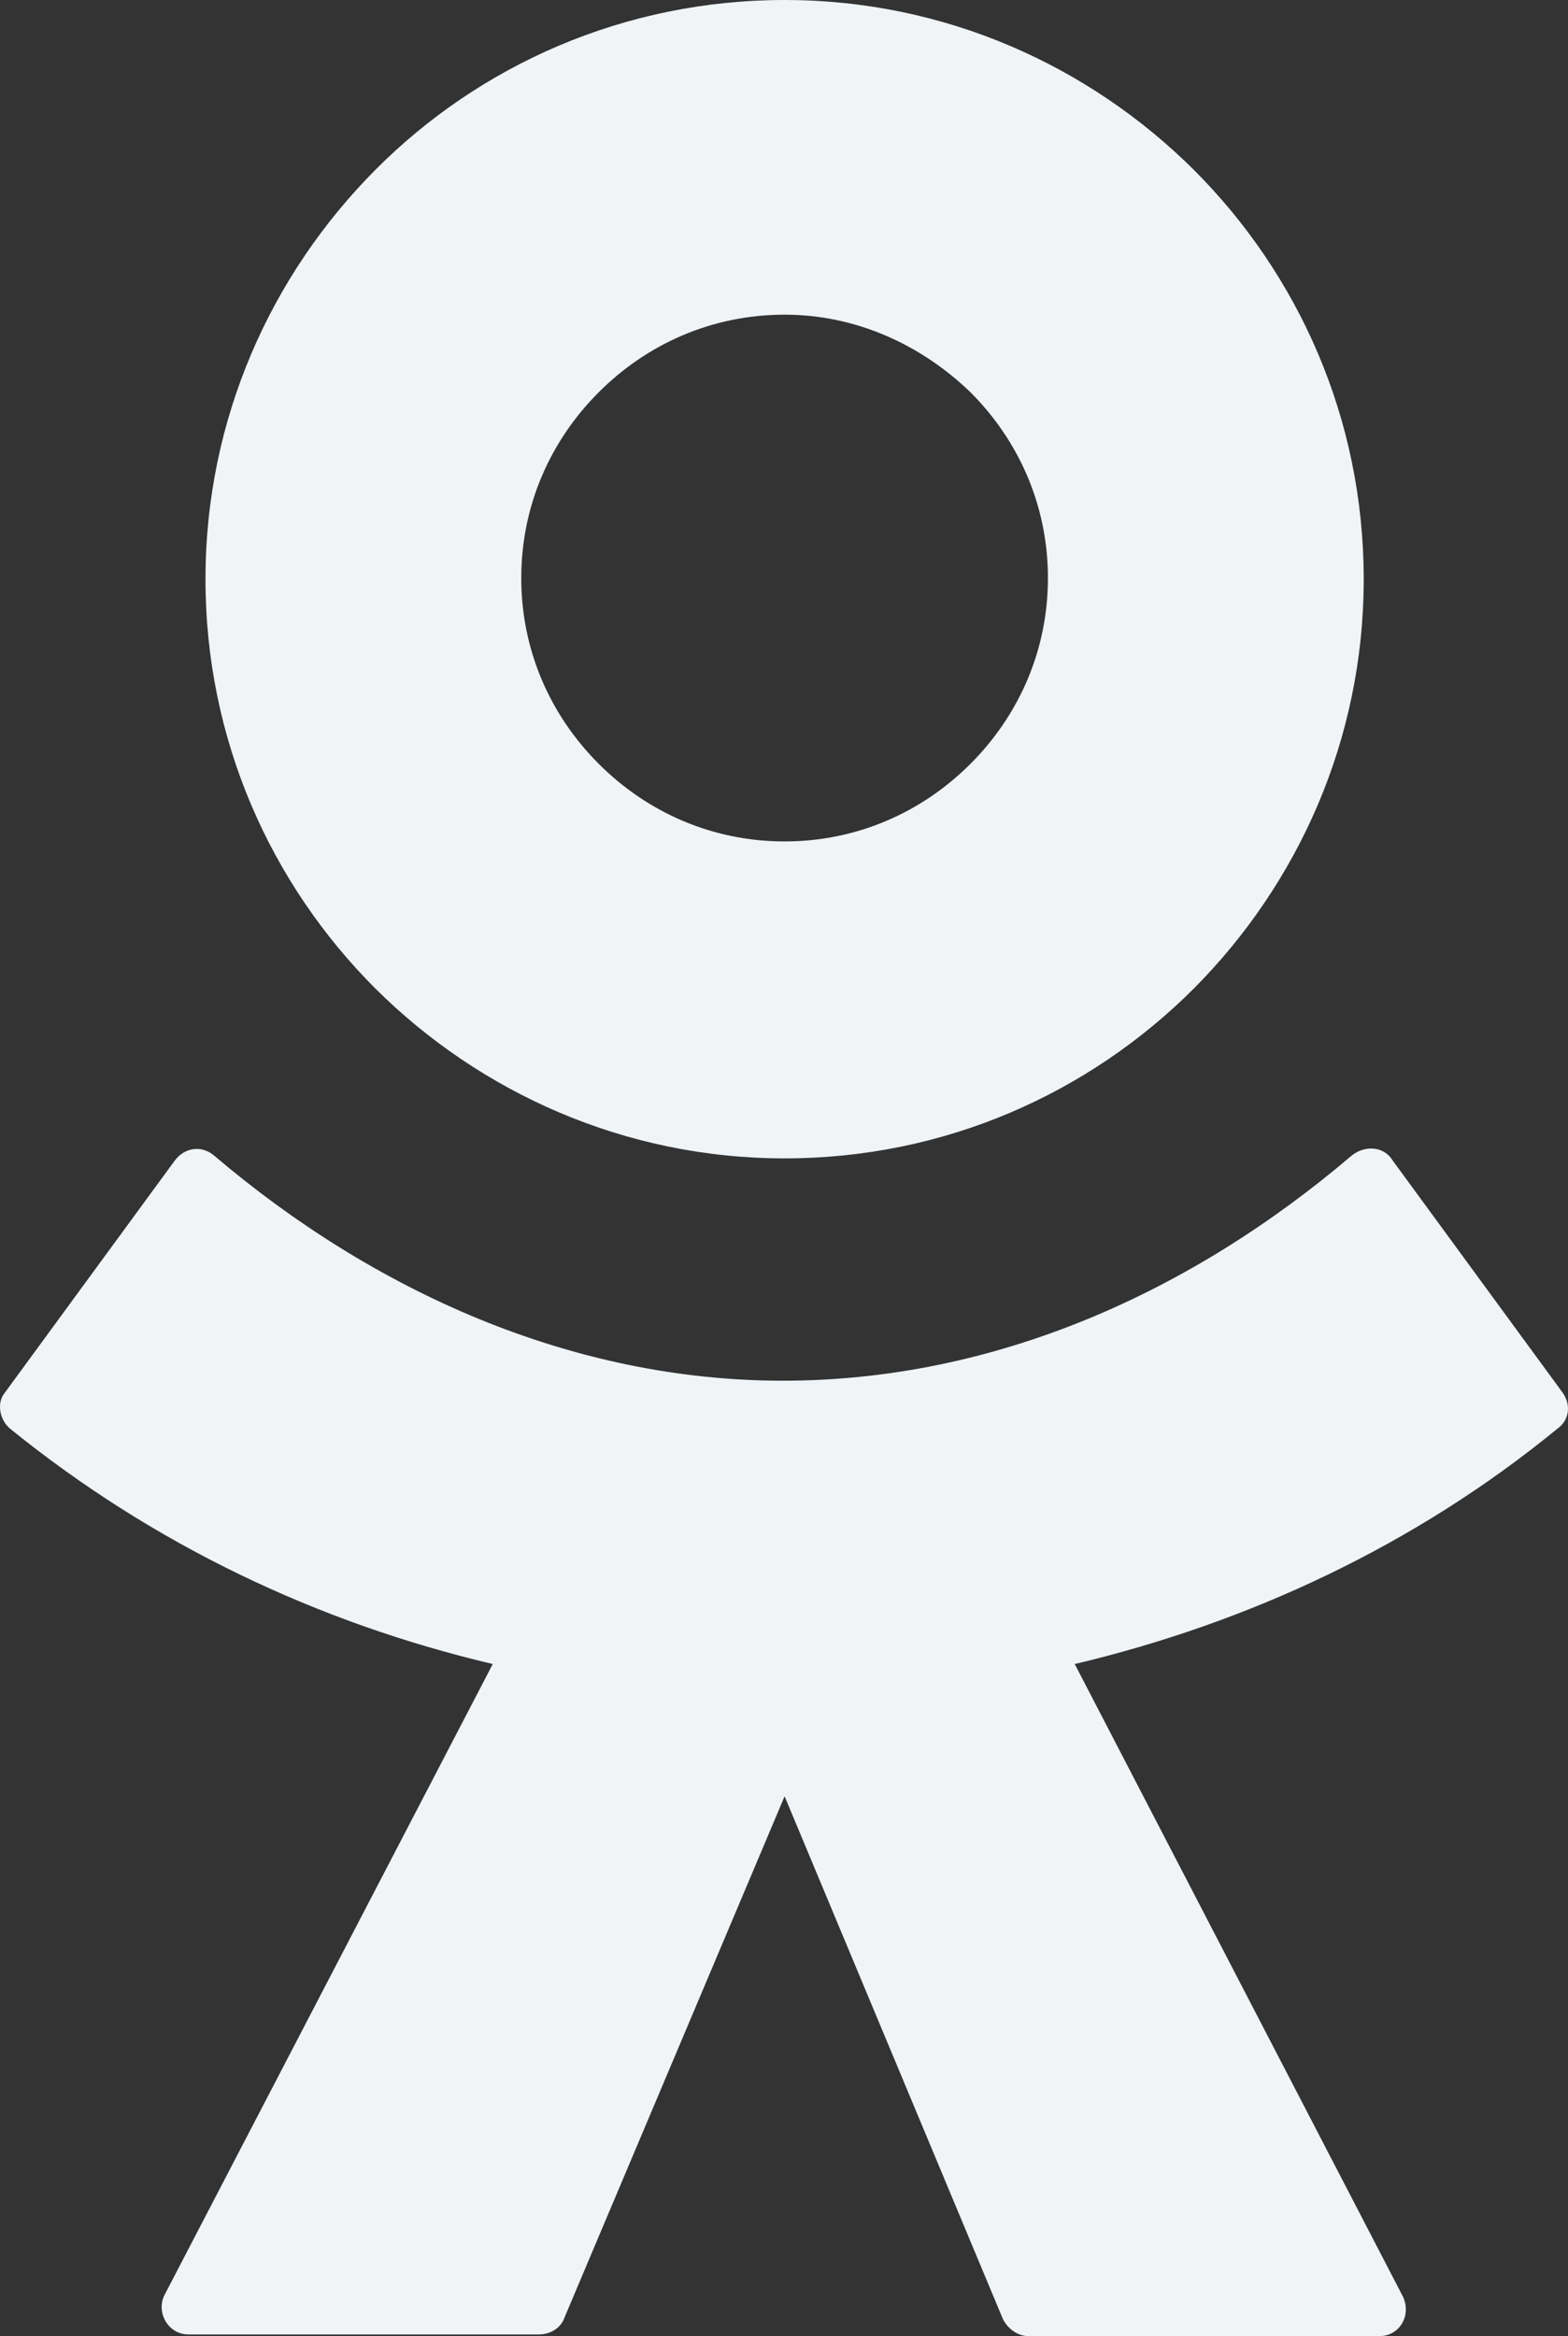 <svg id="Layer_2" xmlns="http://www.w3.org/2000/svg" viewBox="0 0 275.09 409.8"><rect x="0" y="0" width="275.09" height="409.8" fill="#333333" stroke="none"/><defs><style/></defs><path fill="#f0f4f7" d="M209.45 173.4c-18.4 18.4-43.7 29.8-71.8 29.8-28 0-53.4-11.5-71.8-29.8-18.4-18.4-29.8-43.7-29.8-71.8s11.5-53.4 29.8-71.8S109.55 0 137.65 0s53.4 11.5 71.8 29.8c18.4 18.4 29.8 43.7 29.8 71.8s-11.5 53.4-29.8 71.8zm-71.8-118.2c-12.7 0-24.1 5.1-32.6 13.6s-13.6 19.9-13.6 32.6 5.1 24.1 13.6 32.6 19.9 13.6 32.6 13.6 24.1-5.1 32.6-13.6 13.6-19.9 13.6-32.6-5.1-24.1-13.6-32.6c-8.5-8.2-19.9-13.6-32.6-13.6zm106.7 148.4l29.8 40.7c1.5 2.1 1.2 4.8-.9 6.3-25 20.5-54.3 34.1-84.7 41.3l57.6 111c1.5 3.3-.6 6.9-4.2 6.9h-61.5c-1.8 0-3.6-1.2-4.5-3l-38.3-91.7-38.6 91.4c-.6 1.8-2.4 3-4.5 3h-61.5c-3.6 0-5.7-3.9-4.2-6.9l57.6-110.7c-30.5-7.2-59.4-20.8-84.7-41.3-1.8-1.5-2.4-4.5-.9-6.3l29.8-40.7c1.8-2.4 4.8-2.7 6.9-.9 28 23.8 62.7 39.5 99.8 39.5s71.5-15.4 99.8-39.5c2.4-1.9 5.7-1.6 7.2.9z"/></svg>
